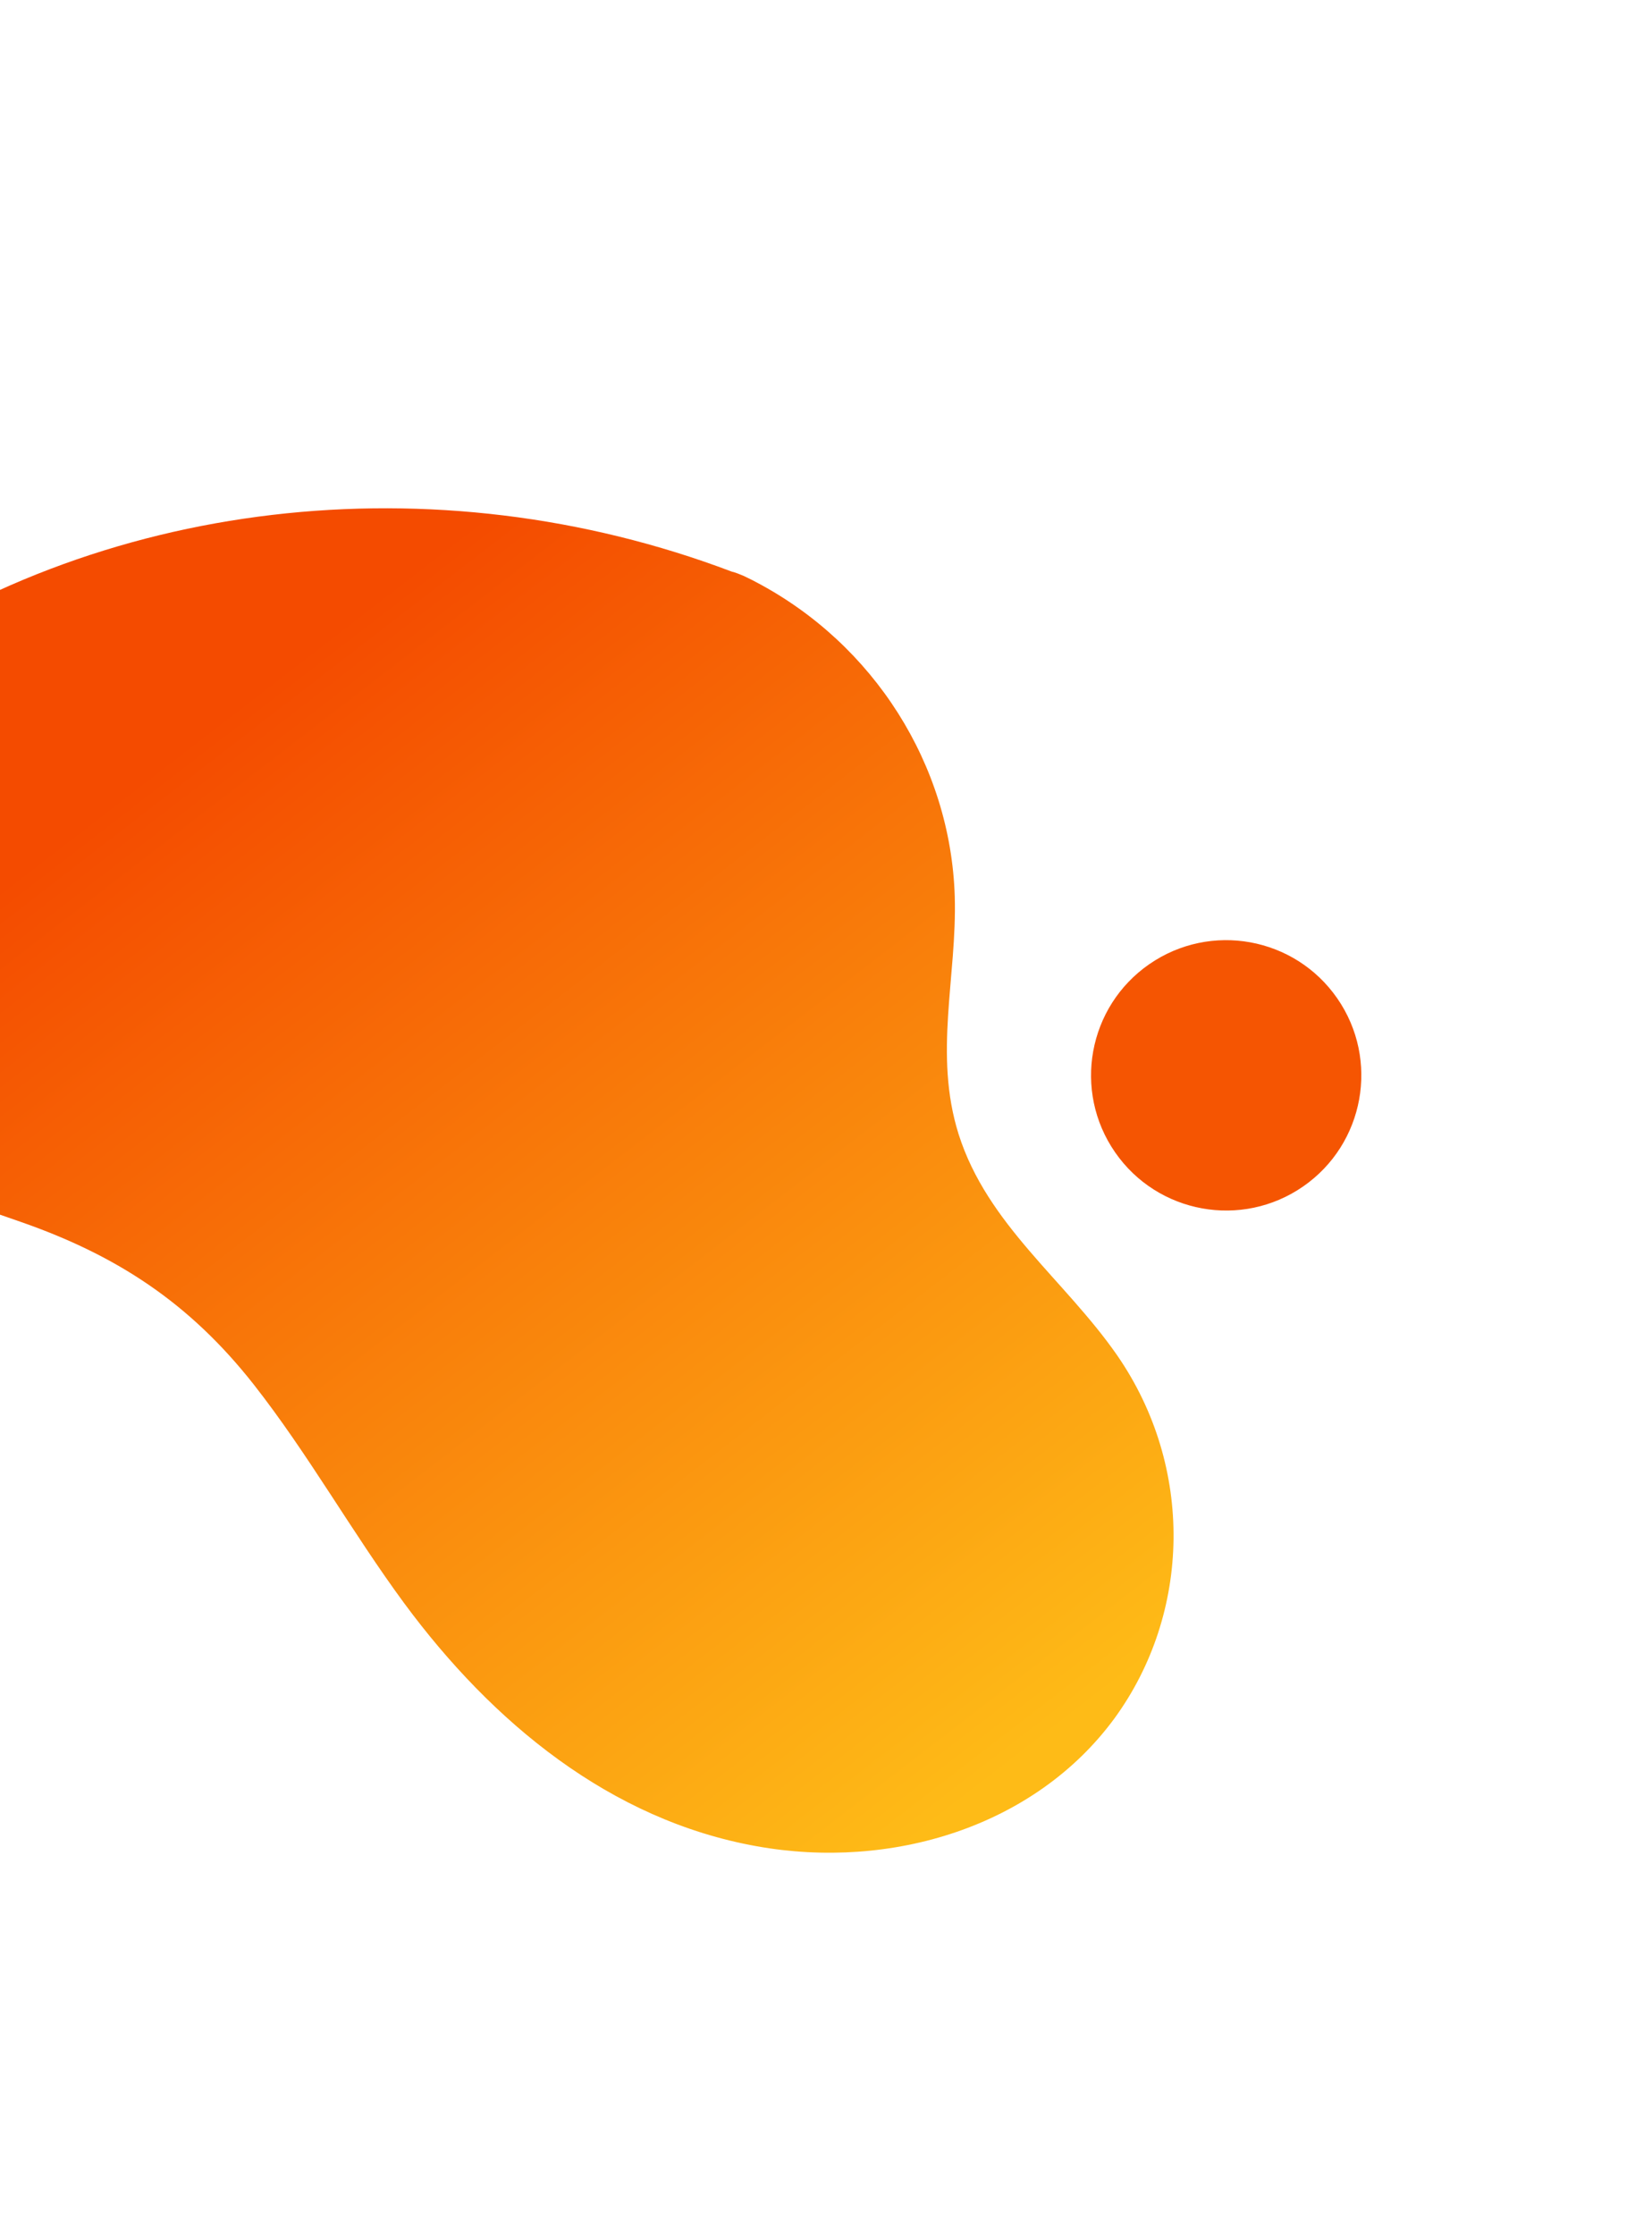 <svg width="295" height="399" fill="none" xmlns="http://www.w3.org/2000/svg"><path d="M-26.908 120.891C17.313 88.797 77.76 81.989 130.678 102.04c.705.166 1.374.453 2.12.761.167.087.333.175.576.282.577.282 1.124.532 1.669.843 20.992 11.05 34.713 32.582 35.449 56.086.42 14.331-3.82 28.118.693 42.463 5.143 16.16 18.921 25.942 28.315 39.466 13.808 19.99 13.169 46.026-.458 64.755-14.256 19.45-39.948 27.17-63.905 22.87-26.198-4.682-47.236-22.107-62.915-43.323-9.406-12.767-17.178-26.719-26.951-39.153-11.428-14.512-24.404-22.993-41.55-28.971-21.89-7.61-48.874-16.561-56.94-41.527-7.83-23.807 9.001-43.147 26.311-55.701z" fill="url(#paint0_linear_60_534)"/><circle cx="24.131" cy="24.131" r="24.131" transform="scale(1 -1) rotate(34.718 467.178 227.721)" fill="#F55502"/><defs><linearGradient id="paint0_linear_60_534" x1="167.43" y1="325.413" x2="24.18" y2="139.808" gradientUnits="userSpaceOnUse"><stop stop-color="#FEBB17"/><stop offset="1" stop-color="#F44B00"/></linearGradient></defs></svg>